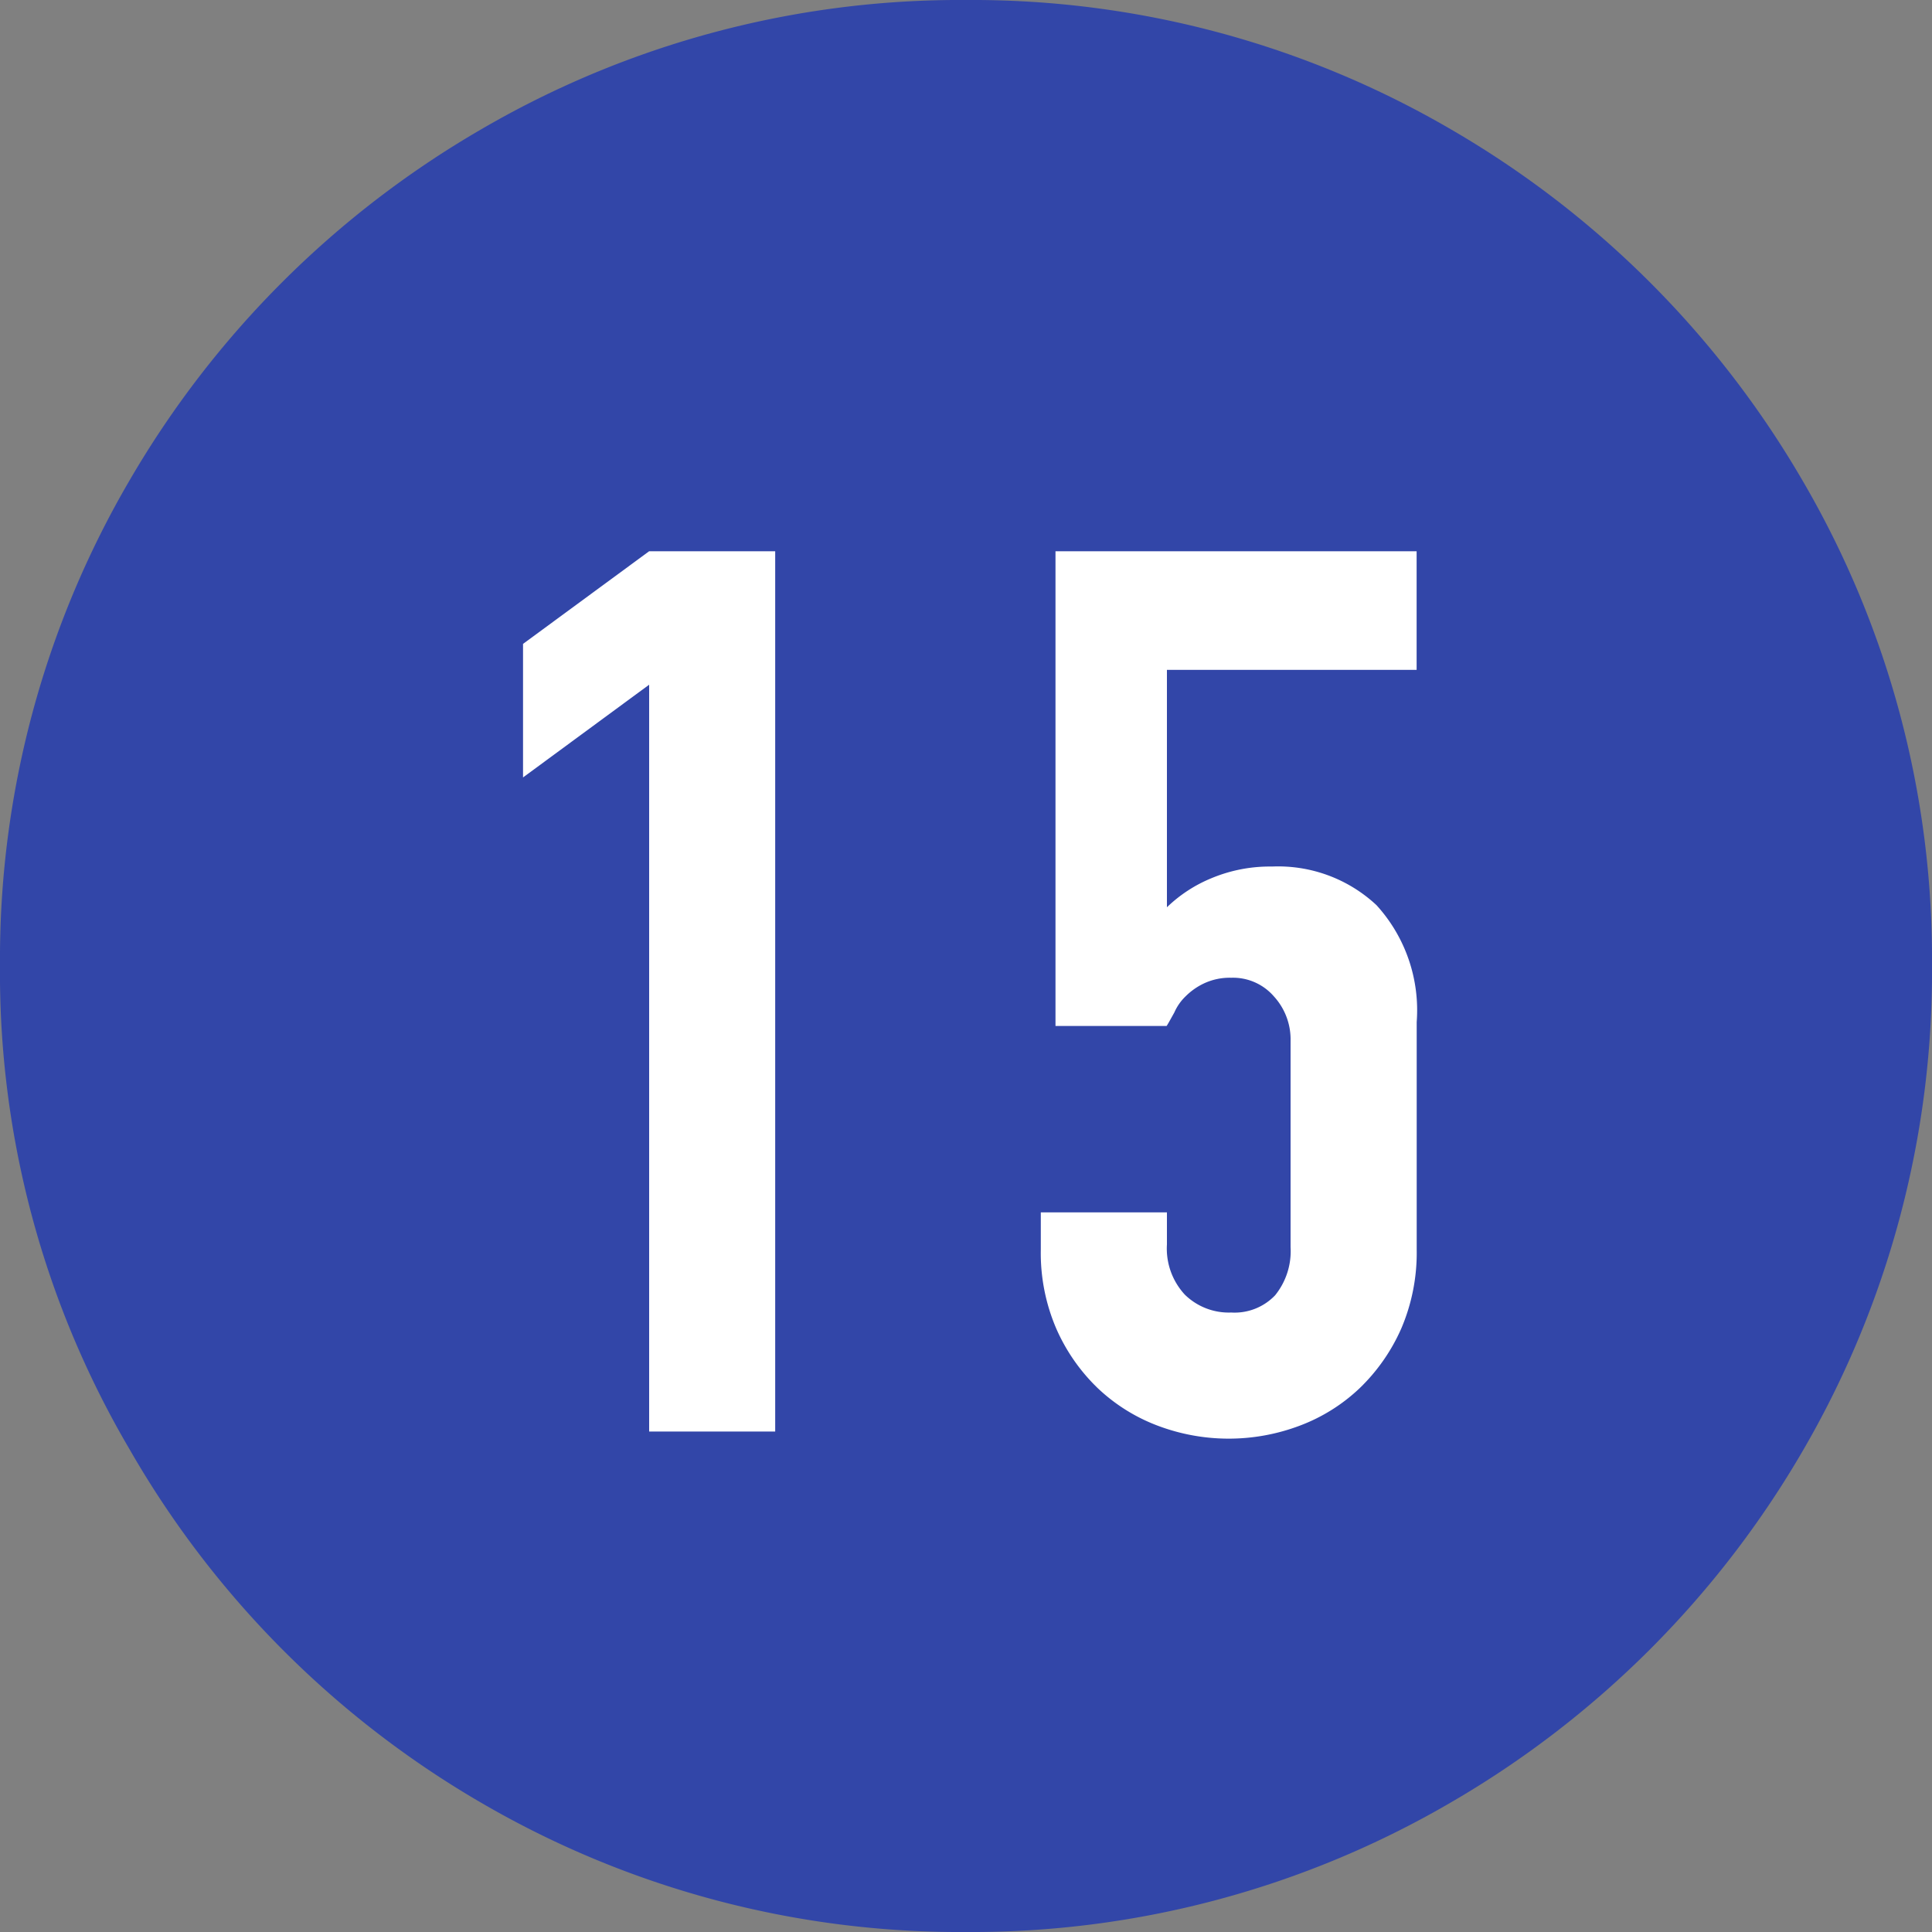 <svg xmlns="http://www.w3.org/2000/svg" width="25" height="25" viewBox="0 0 25 25"><rect x="0" y="0" width="25" height="25" fill="#808080" stroke="none"/><defs><style>.cls-1{fill:#3246a8;}.cls-2{fill:#fff;}.cls-3{fill:none;}</style></defs><g id="レイヤー_2" data-name="レイヤー 2"><g id="contents"><path class="cls-1" d="M12.5,0a12.3,12.3,0,0,1,6.282,1.678,12.528,12.528,0,0,1,4.539,4.534A12.256,12.256,0,0,1,25,12.485a12.318,12.318,0,0,1-1.679,6.3,12.536,12.536,0,0,1-4.539,4.534A12.3,12.3,0,0,1,12.5,25a12.293,12.293,0,0,1-6.281-1.677,12.455,12.455,0,0,1-4.54-4.565A12.161,12.161,0,0,1,0,12.485,12.266,12.266,0,0,1,1.679,6.212a12.523,12.523,0,0,1,4.54-4.534A12.294,12.294,0,0,1,12.5,0Z"/><path class="cls-2" d="M8.4,18.524V8.86l-1.632,1.2V8.332L8.4,7.133h1.631V18.524Z"/><path class="cls-2" d="M18.331,7.133V8.668H15.1V11.74a1.826,1.826,0,0,1,.576-.376,1.961,1.961,0,0,1,.784-.151,1.863,1.863,0,0,1,1.352.5,2.018,2.018,0,0,1,.52,1.512v2.944a2.49,2.49,0,0,1-.2,1.023,2.431,2.431,0,0,1-.536.769,2.291,2.291,0,0,1-.777.487,2.6,2.6,0,0,1-1.839,0,2.31,2.31,0,0,1-.777-.487,2.412,2.412,0,0,1-.535-.769,2.474,2.474,0,0,1-.2-1.023v-.481H15.1v.416a.877.877,0,0,0,.232.649.813.813,0,0,0,.6.231.724.724,0,0,0,.568-.223.908.908,0,0,0,.2-.624V13.469a.825.825,0,0,0-.216-.576.7.7,0,0,0-.551-.241.787.787,0,0,0-.353.073.849.849,0,0,0-.239.168.653.653,0,0,0-.145.208c-.053.095-.085.154-.1.175H13.658V7.133Z"/><rect id="_スライス_" data-name="&lt;スライス&gt;" class="cls-3" width="25" height="25"/></g></g></svg>